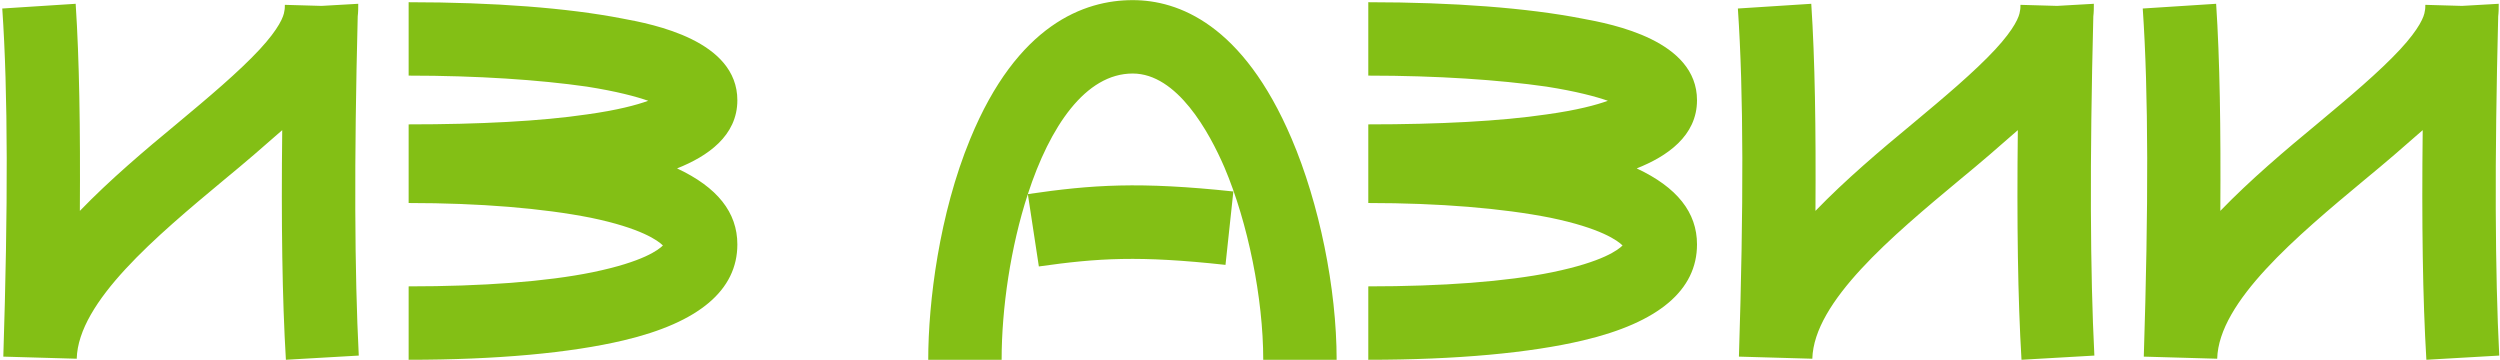 <?xml version="1.0" encoding="UTF-8"?> <svg xmlns="http://www.w3.org/2000/svg" width="952" height="137" viewBox="0 0 952 137" fill="none"><path d="M136.22 6.236C134.822 61.536 135.022 103.86 136.619 135.403L108.869 137C107.472 113.642 107.072 84.894 107.472 49.558C100.684 55.547 93.297 61.935 85.511 68.324C59.358 90.085 29.812 114.84 29.213 136.601L1.263 135.802C3.06 78.705 3.06 35.383 0.864 3.241L28.814 1.444C30.211 22.806 30.61 48.759 30.411 80.302C41.79 68.523 54.966 57.344 67.544 46.962C79.522 36.98 90.902 27.398 98.887 18.813C106.274 10.828 108.071 6.236 108.27 4.239C108.47 3.441 108.47 2.642 108.47 1.844L122.445 2.243L136.42 1.444C136.42 3.042 136.42 4.639 136.22 6.236ZM257.826 64.131C273.198 71.318 280.784 80.901 280.784 93.079C280.784 110.448 266.21 122.826 237.462 129.613C217.299 134.405 189.149 137 155.61 137V109.05C183.759 109.05 208.115 107.254 225.684 103.66C245.049 99.667 250.838 95.076 252.435 93.478C250.639 91.682 244.25 86.89 224.885 82.898C206.718 79.304 182.761 77.308 155.61 77.308V47.362C182.561 47.362 205.919 46.164 223.488 43.569C235.067 41.971 242.453 39.975 246.845 38.378C242.254 36.781 234.867 34.784 223.488 32.988C205.32 30.392 181.962 28.795 155.61 28.795V0.846C188.151 0.846 216.3 3.042 236.863 7.034C248.842 9.23 280.784 15.419 280.784 38.178C280.784 51.754 269.405 59.54 257.826 64.131ZM431.331 27.997C413.364 27.997 399.788 48.16 391.403 73.914C415.959 70.32 433.927 69.122 469.662 72.916L466.668 100.865C433.727 97.272 418.155 98.27 395.596 101.464L391.403 73.914C384.815 94.077 381.421 117.435 381.421 137H353.472C353.472 115.04 357.664 81.5 369.443 52.952C387.411 9.23 412.965 0.047 431.331 0.047C448.7 0.047 473.256 9.23 491.822 52.752C502.403 77.507 508.991 109.849 508.991 137H481.042C481.042 113.642 475.252 84.894 466.268 63.732C460.479 50.356 448.301 27.997 431.331 27.997ZM623.26 64.131C638.633 71.318 646.219 80.901 646.219 93.079C646.219 110.448 631.645 122.826 602.897 129.613C582.733 134.405 554.584 137 521.045 137V109.05C549.194 109.05 573.55 107.254 591.118 103.66C610.483 99.667 616.273 95.076 617.87 93.478C616.073 91.682 609.685 86.89 590.32 82.898C572.153 79.304 548.196 77.308 521.045 77.308V47.362C547.996 47.362 571.354 46.164 588.922 43.569C600.501 41.971 607.888 39.975 612.28 38.378C607.688 36.781 600.302 34.784 588.922 32.988C570.755 30.392 547.397 28.795 521.045 28.795V0.846C553.586 0.846 581.735 3.042 602.298 7.034C614.277 9.23 646.219 15.419 646.219 38.178C646.219 51.754 634.839 59.54 623.26 64.131ZM797.137 6.236C795.74 61.536 795.94 103.86 797.537 135.403L769.787 137C768.389 113.642 767.99 84.894 768.389 49.558C761.602 55.547 754.215 61.935 746.429 68.324C720.276 90.085 690.729 114.84 690.13 136.601L662.181 135.802C663.978 78.705 663.978 35.383 661.782 3.241L689.731 1.444C691.129 22.806 691.528 48.759 691.328 80.302C702.708 68.523 715.884 57.344 728.461 46.962C740.44 36.98 751.819 27.398 759.805 18.813C767.191 10.828 768.988 6.236 769.188 4.239C769.388 3.441 769.388 2.642 769.388 1.844L783.362 2.243L797.337 1.444C797.337 3.042 797.337 4.639 797.137 6.236ZM951.313 6.236C949.915 61.536 950.115 103.86 951.712 135.403L923.962 137C922.564 113.642 922.165 84.894 922.564 49.558C915.777 55.547 908.39 61.935 900.604 68.324C874.451 90.085 844.904 114.84 844.305 136.601L816.356 135.802C818.153 78.705 818.153 35.383 815.957 3.241L843.906 1.444C845.304 22.806 845.703 48.759 845.503 80.302C856.883 68.523 870.059 57.344 882.636 46.962C894.615 36.98 905.994 27.398 913.98 18.813C921.367 10.828 923.163 6.236 923.363 4.239C923.563 3.441 923.563 2.642 923.563 1.844L937.537 2.243L951.512 1.444C951.512 3.042 951.512 4.639 951.313 6.236Z" fill="#83BF15"></path></svg> 